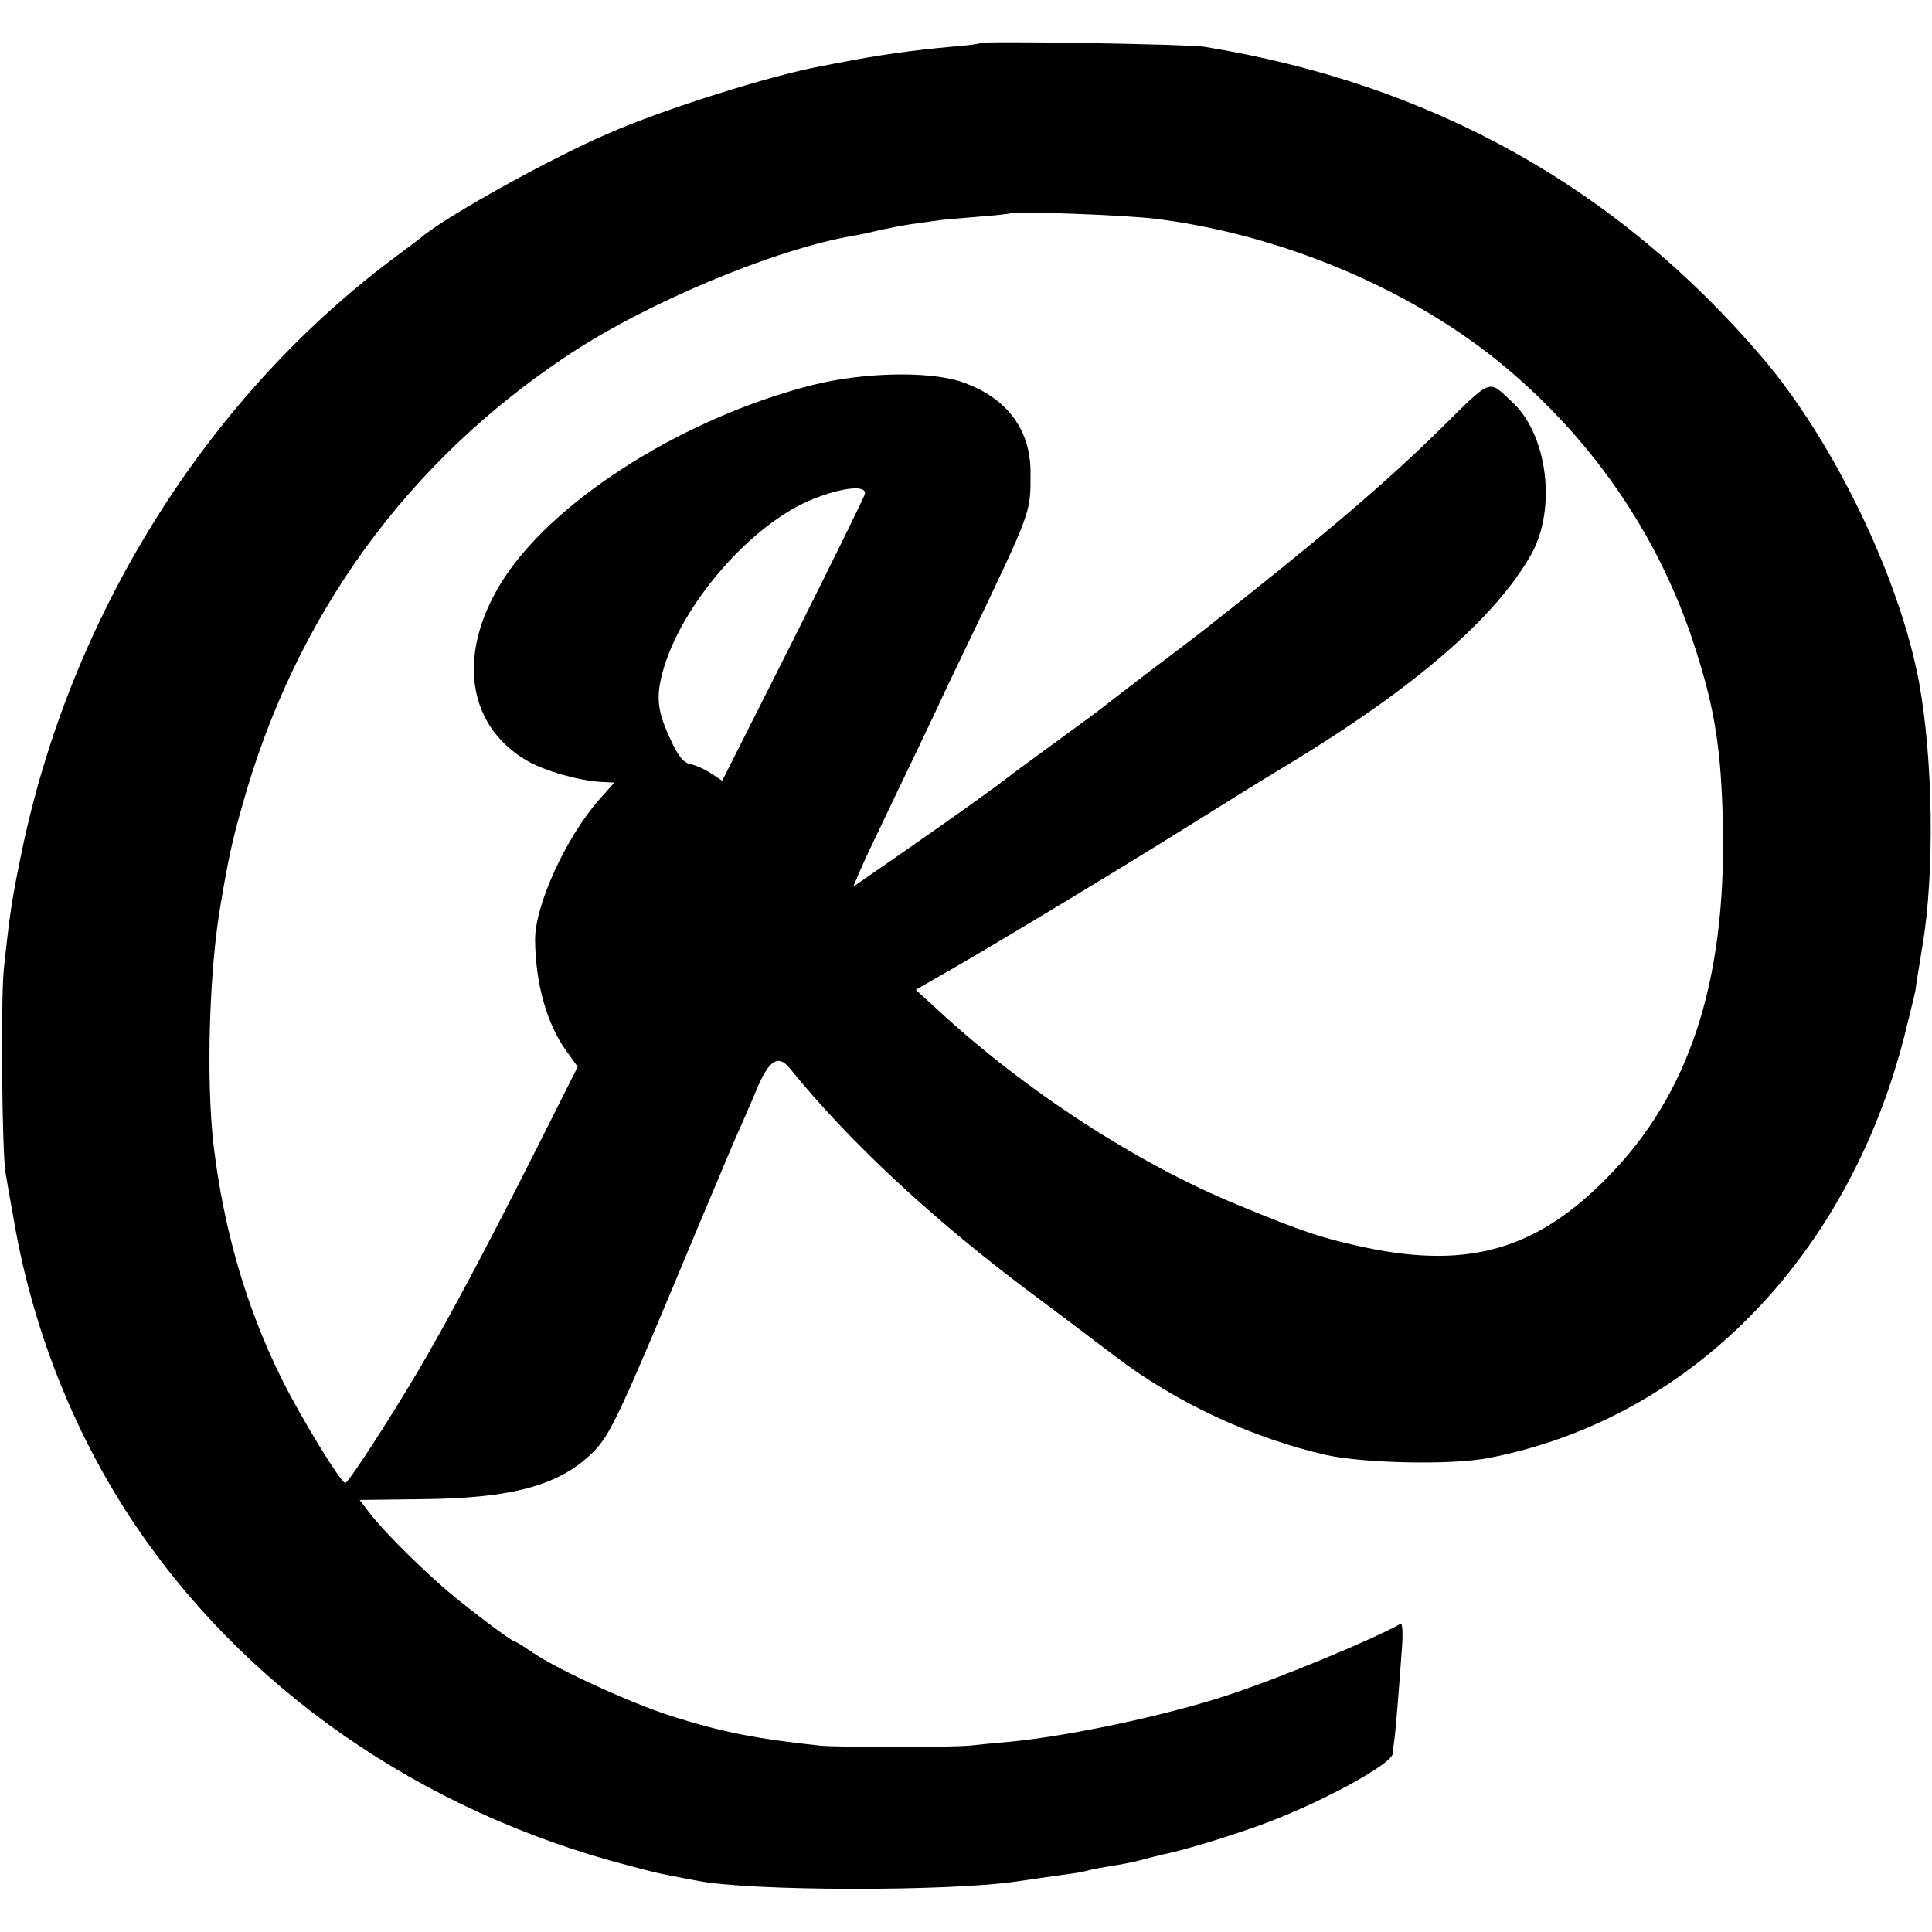 <?xml version="1.0" standalone="no"?>
<!DOCTYPE svg PUBLIC "-//W3C//DTD SVG 20010904//EN"
 "http://www.w3.org/TR/2001/REC-SVG-20010904/DTD/svg10.dtd">
<svg version="1.0" xmlns="http://www.w3.org/2000/svg"
 width="512pt" height="512pt" viewBox="0 0 512 512"
 preserveAspectRatio="xMidYMid meet">
<g transform="translate(0,512) scale(0.1,-0.1)"
fill="#000000" stroke="none">
<path d="M2599 5006 c-2 -2 -38 -7 -79 -10 -100 -9 -199 -23 -295 -42 -11 -2
-32 -6 -47 -9 -136 -25 -422 -115 -569 -180 -150 -65 -406 -207 -484 -267 -5
-5 -45 -35 -88 -67 -494 -372 -853 -948 -981 -1576 -25 -120 -31 -163 -46
-305 -8 -83 -5 -485 5 -540 3 -19 13 -75 22 -125 48 -280 154 -551 307 -785
296 -451 769 -781 1326 -925 64 -17 81 -21 130 -30 14 -3 35 -7 47 -9 137 -28
665 -29 848 -2 66 10 132 19 147 21 15 2 35 6 45 9 10 3 36 7 58 11 22 3 58
10 80 16 22 6 47 12 55 14 54 11 158 42 251 75 158 56 358 164 360 193 0 7 2
19 3 27 3 14 13 135 22 263 2 32 0 56 -4 54 -74 -42 -323 -145 -457 -189 -167
-55 -423 -109 -580 -124 -38 -3 -86 -8 -105 -10 -53 -5 -349 -5 -398 0 -170
18 -263 37 -392 78 -107 34 -297 121 -366 167 -25 17 -47 31 -50 31 -9 0 -147
105 -198 151 -72 64 -157 150 -187 190 l-26 34 161 2 c245 2 370 37 458 125
46 46 71 100 268 573 51 121 102 243 114 270 13 28 35 80 51 117 32 78 57 95
88 57 155 -192 376 -398 632 -590 72 -53 175 -132 230 -173 160 -123 366 -218
560 -262 102 -22 331 -27 429 -8 531 102 950 526 1102 1115 14 57 28 113 30
124 1 11 10 65 19 120 32 192 28 491 -9 695 -51 277 -226 641 -418 865 -385
450 -875 723 -1476 821 -42 7 -586 16 -593 10z m465 -466 c326 -41 660 -180
901 -373 246 -198 428 -459 524 -754 56 -171 73 -279 77 -488 7 -410 -90 -706
-306 -925 -186 -190 -365 -243 -637 -187 -118 25 -169 42 -343 114 -268 110
-565 304 -794 516 l-59 54 94 54 c127 73 466 278 619 374 176 110 186 116 275
170 335 203 548 388 643 556 68 122 43 319 -52 405 -64 59 -49 65 -196 -80
-145 -142 -316 -287 -615 -522 -16 -13 -86 -66 -155 -118 -69 -53 -129 -99
-135 -104 -5 -4 -53 -39 -105 -77 -52 -38 -107 -78 -121 -89 -49 -38 -134 -99
-301 -215 l-117 -81 18 42 c10 24 49 106 86 183 37 77 87 181 110 230 23 50
66 140 95 200 165 345 161 335 161 441 1 117 -65 203 -186 243 -87 28 -258 24
-390 -9 -334 -84 -674 -296 -815 -506 -130 -195 -108 -393 55 -489 45 -27 136
-53 195 -57 l38 -2 -40 -45 c-89 -101 -170 -280 -170 -371 1 -116 31 -223 82
-294 l31 -43 -100 -199 c-146 -290 -244 -473 -324 -609 -77 -130 -184 -295
-192 -295 -12 0 -121 179 -170 279 -92 186 -152 391 -179 616 -20 172 -12 463
19 640 20 118 30 166 57 260 140 502 435 910 865 1195 210 139 545 279 753
315 19 3 51 10 70 15 19 4 58 12 85 16 28 4 57 8 65 9 8 2 56 6 105 10 50 4
91 8 93 10 7 6 310 -5 386 -15z m-772 -729 c-1 -7 -87 -181 -190 -387 l-188
-373 -29 19 c-16 11 -41 22 -55 25 -19 4 -32 20 -52 63 -35 74 -40 112 -23
177 47 180 236 398 401 463 78 31 141 37 136 13z"/>
</g>
</svg>
